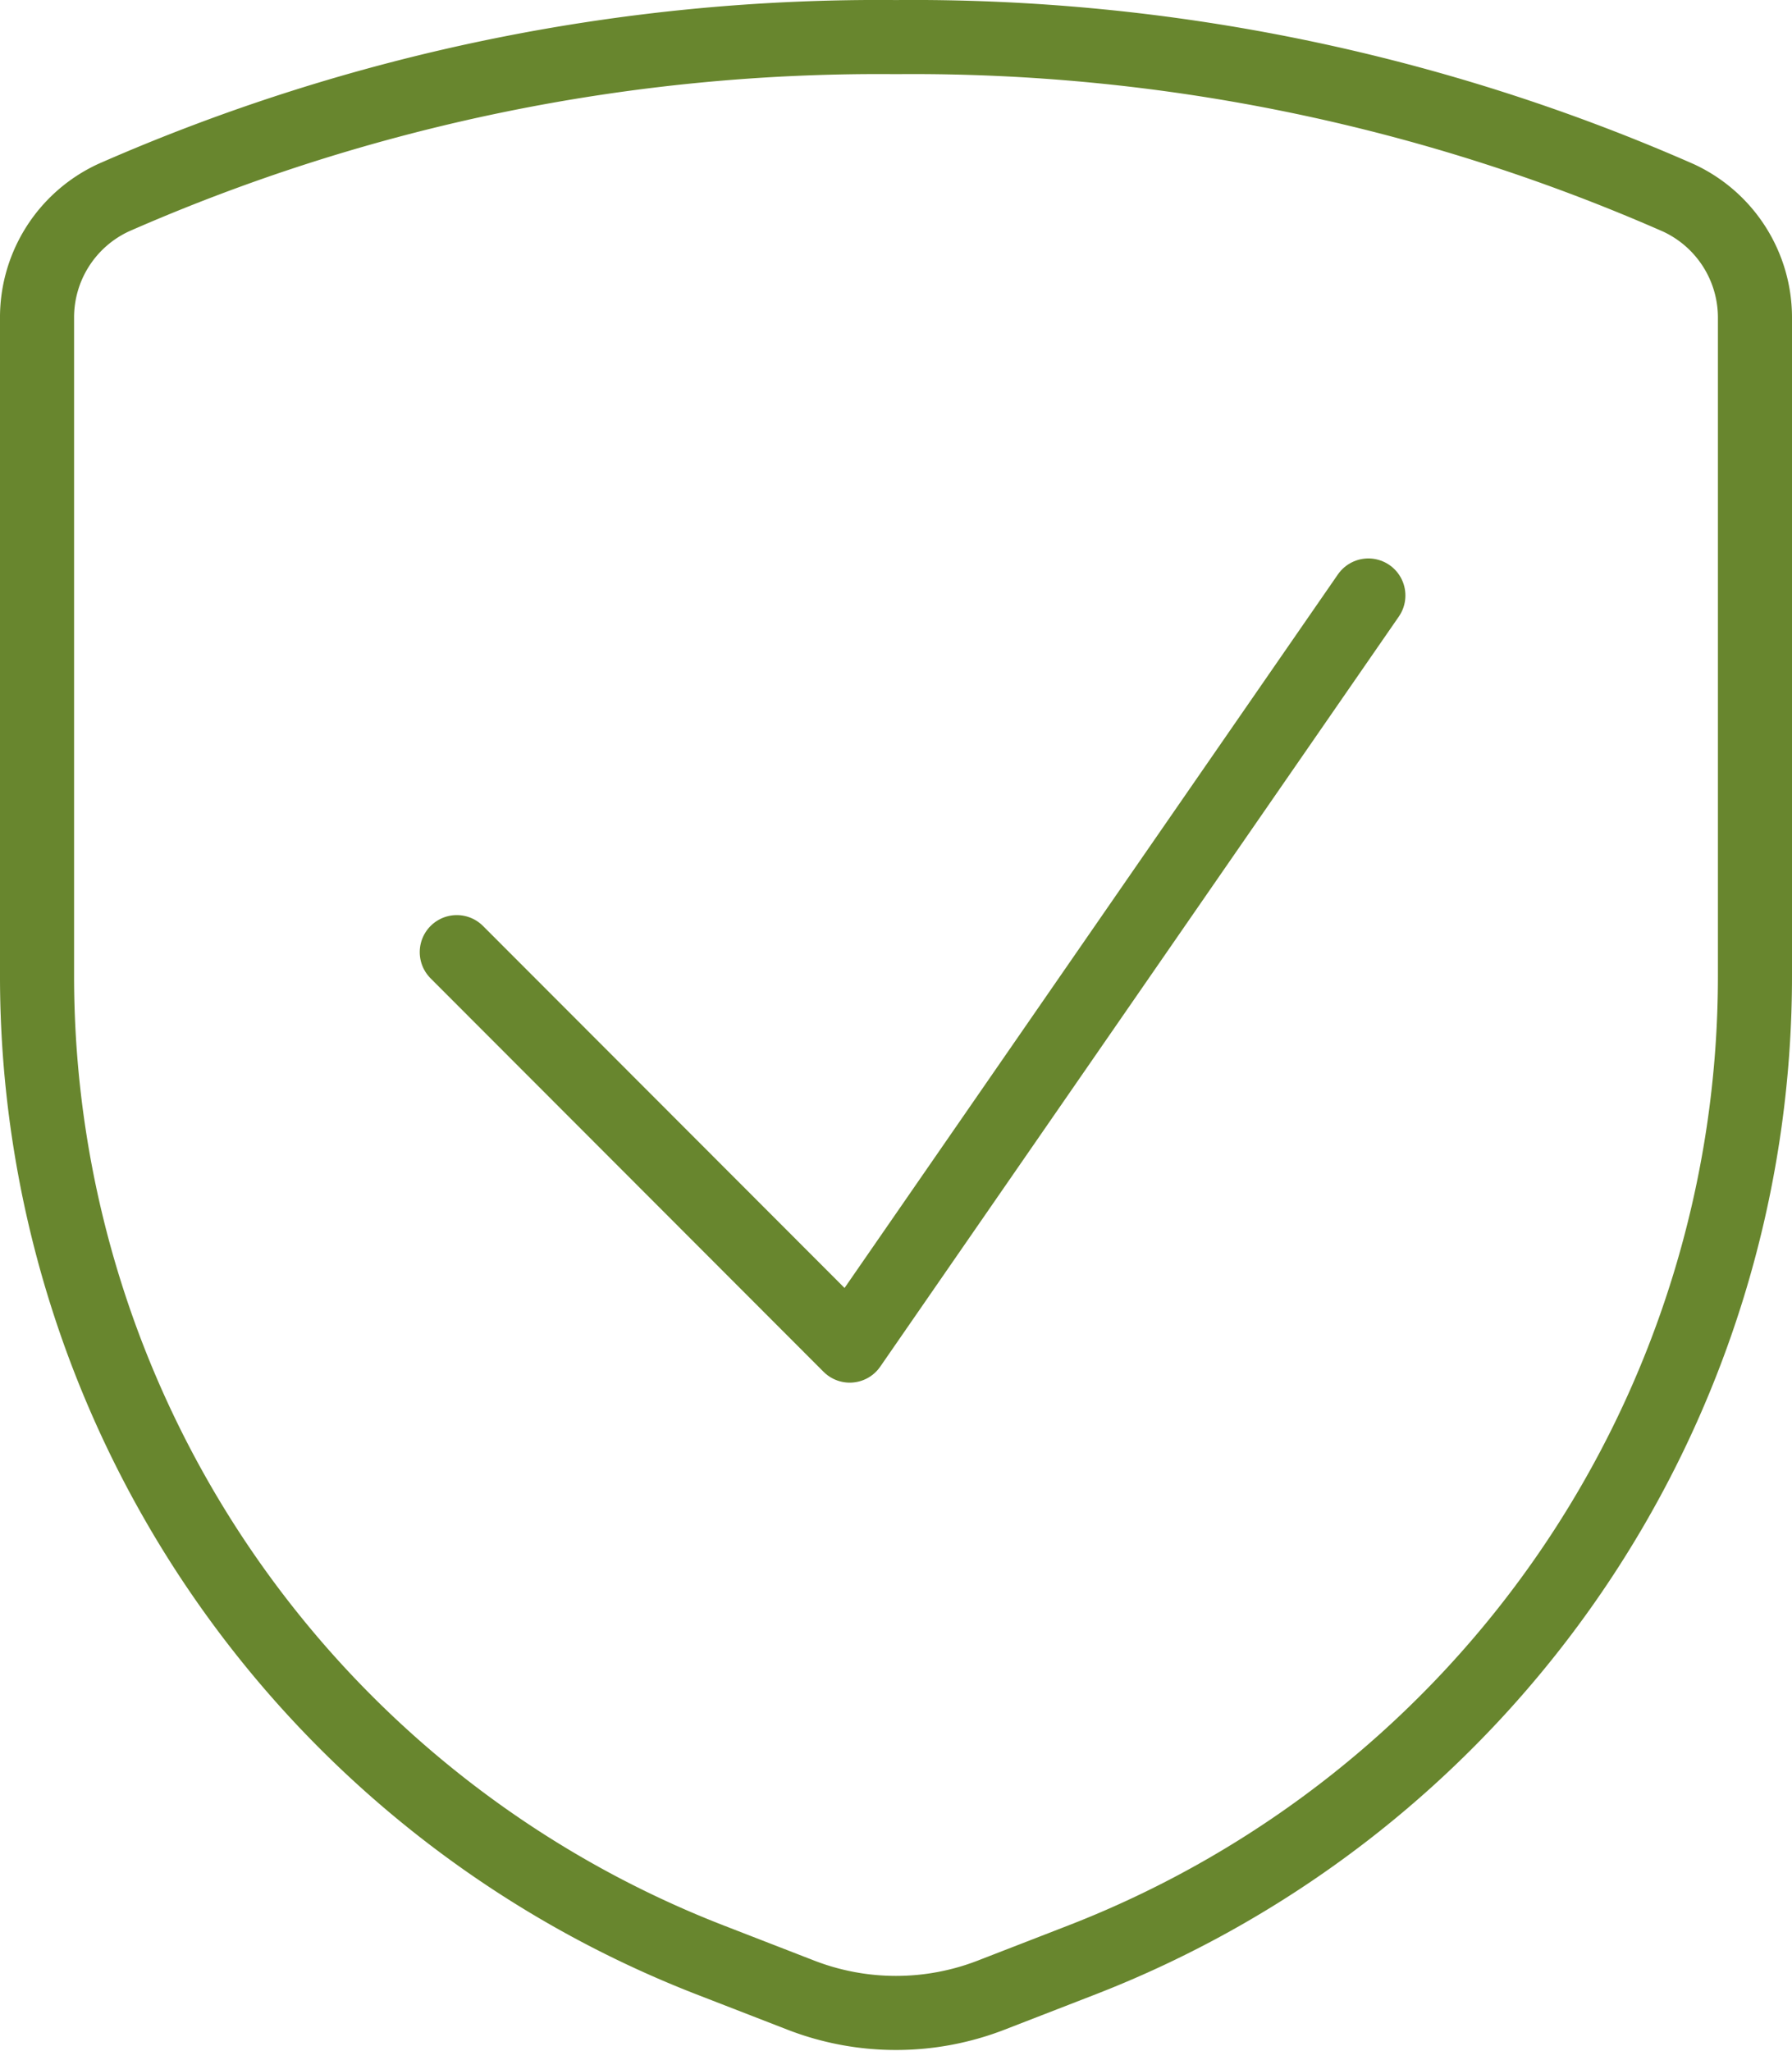 <svg xmlns="http://www.w3.org/2000/svg" width="36.281" height="41.515" viewBox="0 0 36.281 41.515">
  <g id="Component_4_1" data-name="Component 4 – 1" transform="translate(0.75 0.75)">
    <path id="Path_143" data-name="Path 143" d="M25.343,7l-10.5,15.185L6.887,14.22" transform="translate(1.611 4.305)" fill="none" stroke="#68862e" stroke-linecap="round" stroke-linejoin="round" stroke-width="1.5"/>
    <path id="Path_144" data-name="Path 144" d="M2,6.2V19.477A21.364,21.364,0,0,0,15.613,39.42l1.856.72a5.327,5.327,0,0,0,3.843,0l1.856-.72A21.364,21.364,0,0,0,36.781,19.477V6.2a2.671,2.671,0,0,0-1.548-2.445A38.508,38.508,0,0,0,19.39.5,38.507,38.507,0,0,0,3.548,3.751,2.671,2.671,0,0,0,2,6.2Z" transform="translate(-2 -0.499)" fill="none" stroke="#68862e" stroke-linecap="round" stroke-linejoin="round" stroke-width="1.5"/>
  </g>
</svg>
